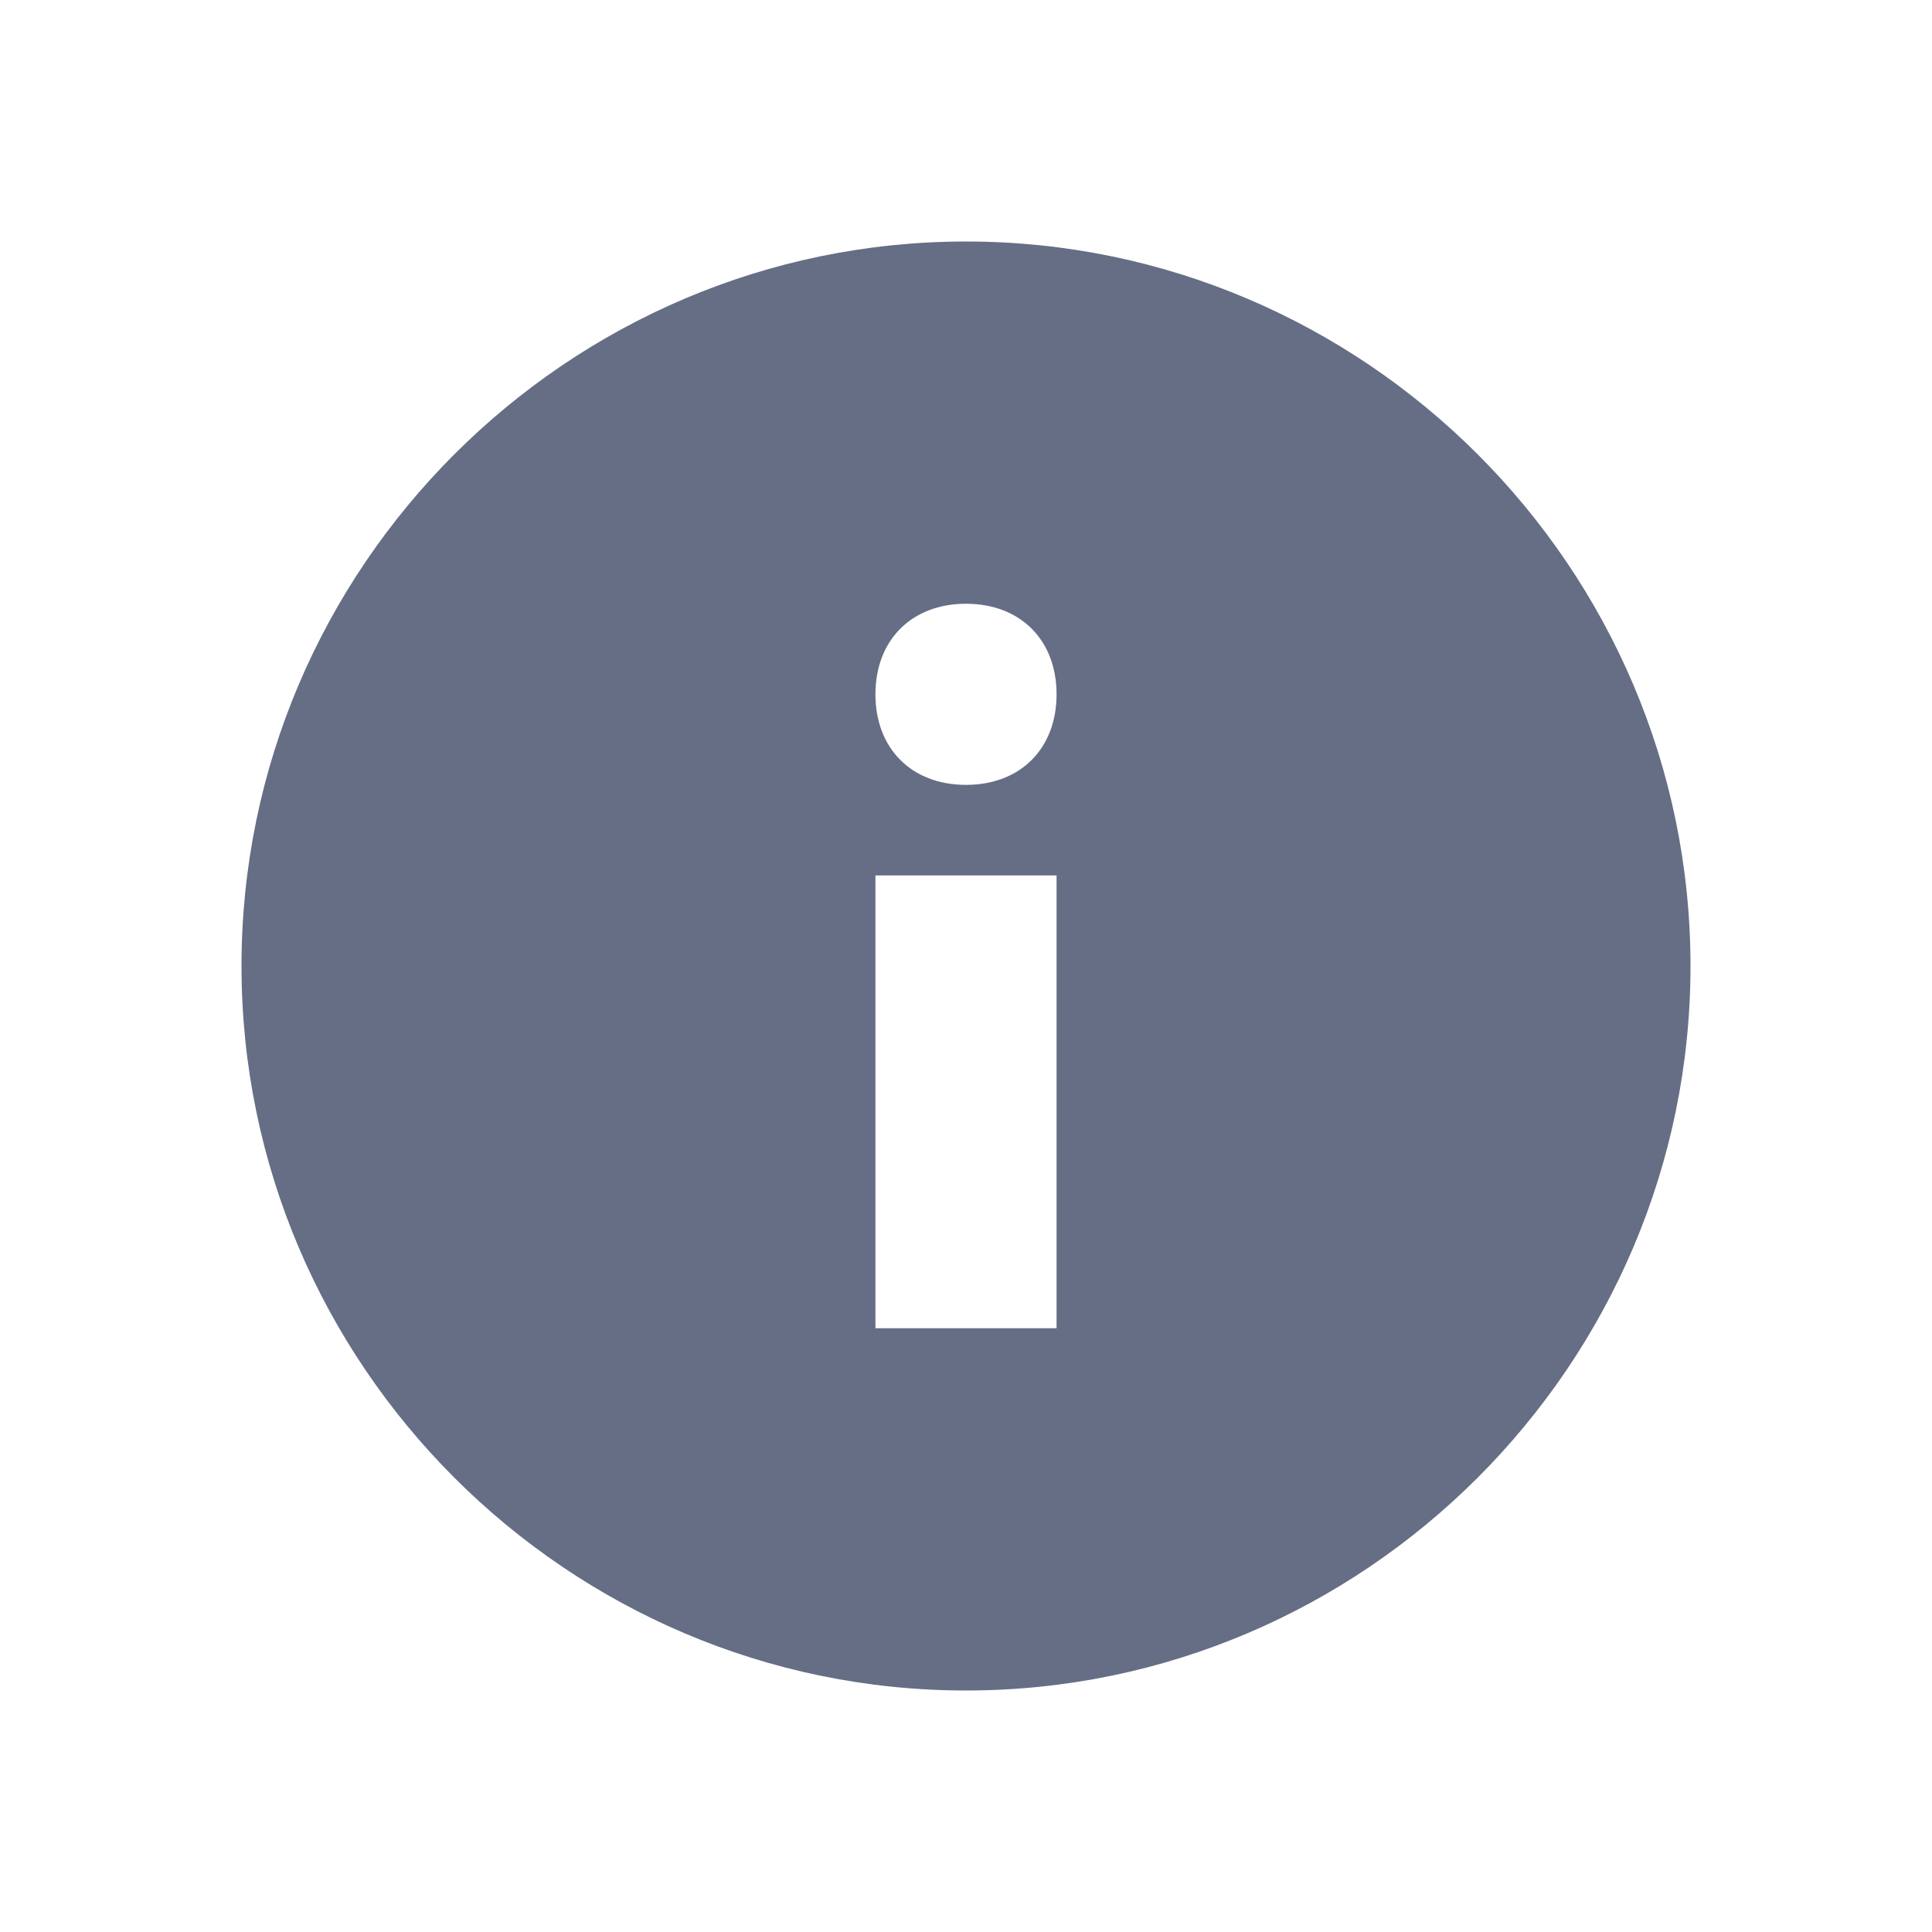 <svg width="16" height="16" viewBox="0 0 16 16" fill="none" xmlns="http://www.w3.org/2000/svg">
<g id="web/info">
<path id="Union" d="M8 6.5C7.55 6.5 7.25 6.2 7.25 5.75C7.25 5.3 7.55 5 8 5C8.45 5 8.75 5.3 8.75 5.75C8.75 6.2 8.45 6.5 8 6.5ZM8.75 11H7.25V7.25H8.75V11ZM8 2C4.7 2 2 4.7 2 8C2 11.3 4.7 14 8 14C11.3 14 14 11.3 14 8C14 4.7 11.3 2 8 2Z" fill="#656E85"/>
</g>
</svg>

